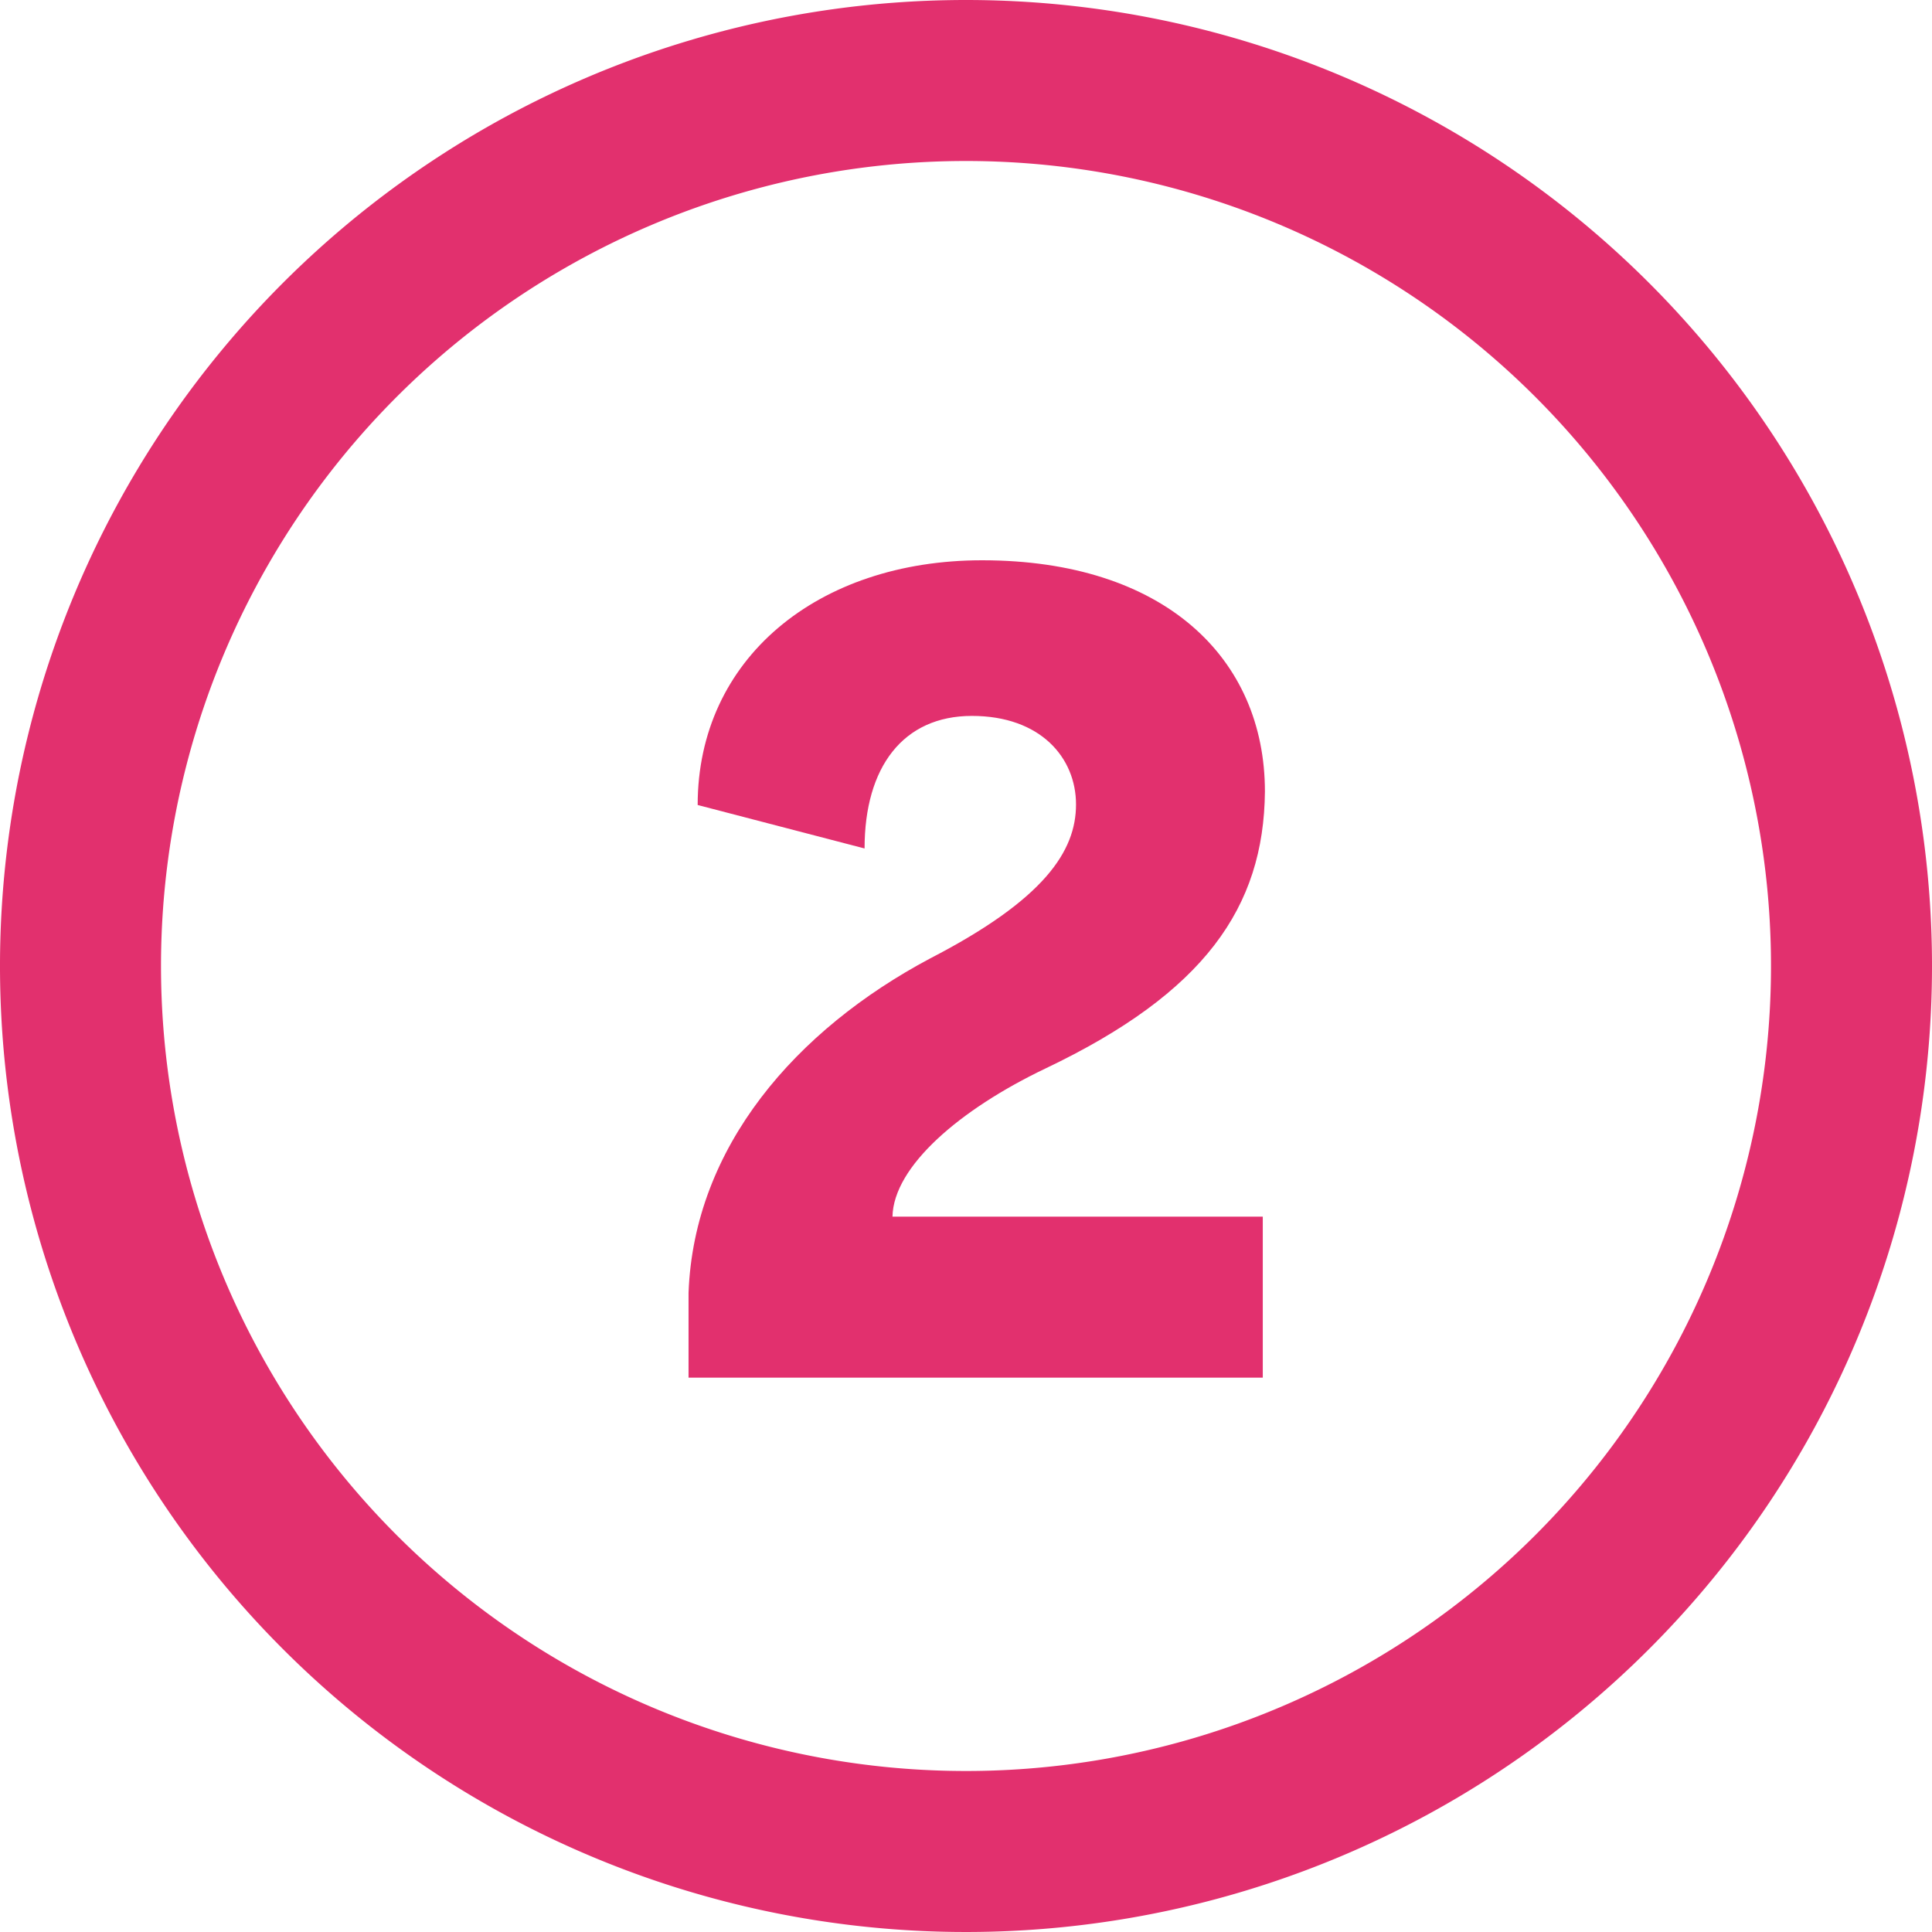 <svg id="レイヤー_1" data-name="レイヤー 1" xmlns="http://www.w3.org/2000/svg" viewBox="0 0 36 36"><defs><style>.cls-1{fill:#e2306e;}</style></defs><title>icn_no02</title><path class="cls-1" d="M19.48,19.91c-1.59.76-2.83,1.82-2.85,2.76h6.9v3H12.83V24.09c.1-2.72,2-4.9,4.5-6.23,2.13-1.1,2.72-2,2.72-2.87s-.66-1.65-1.94-1.65-2,.95-2,2.47L13,15c0-2.72,2.23-4.56,5.3-4.56,3.39,0,5.27,1.82,5.27,4.31C23.55,16.91,22.44,18.5,19.48,19.91Z"/><path class="cls-1" d="M18,3A15,15,0,1,1,3,18,15,15,0,0,1,18,3m0-3A18,18,0,1,0,36,18,18,18,0,0,0,18,0Z"/></svg>